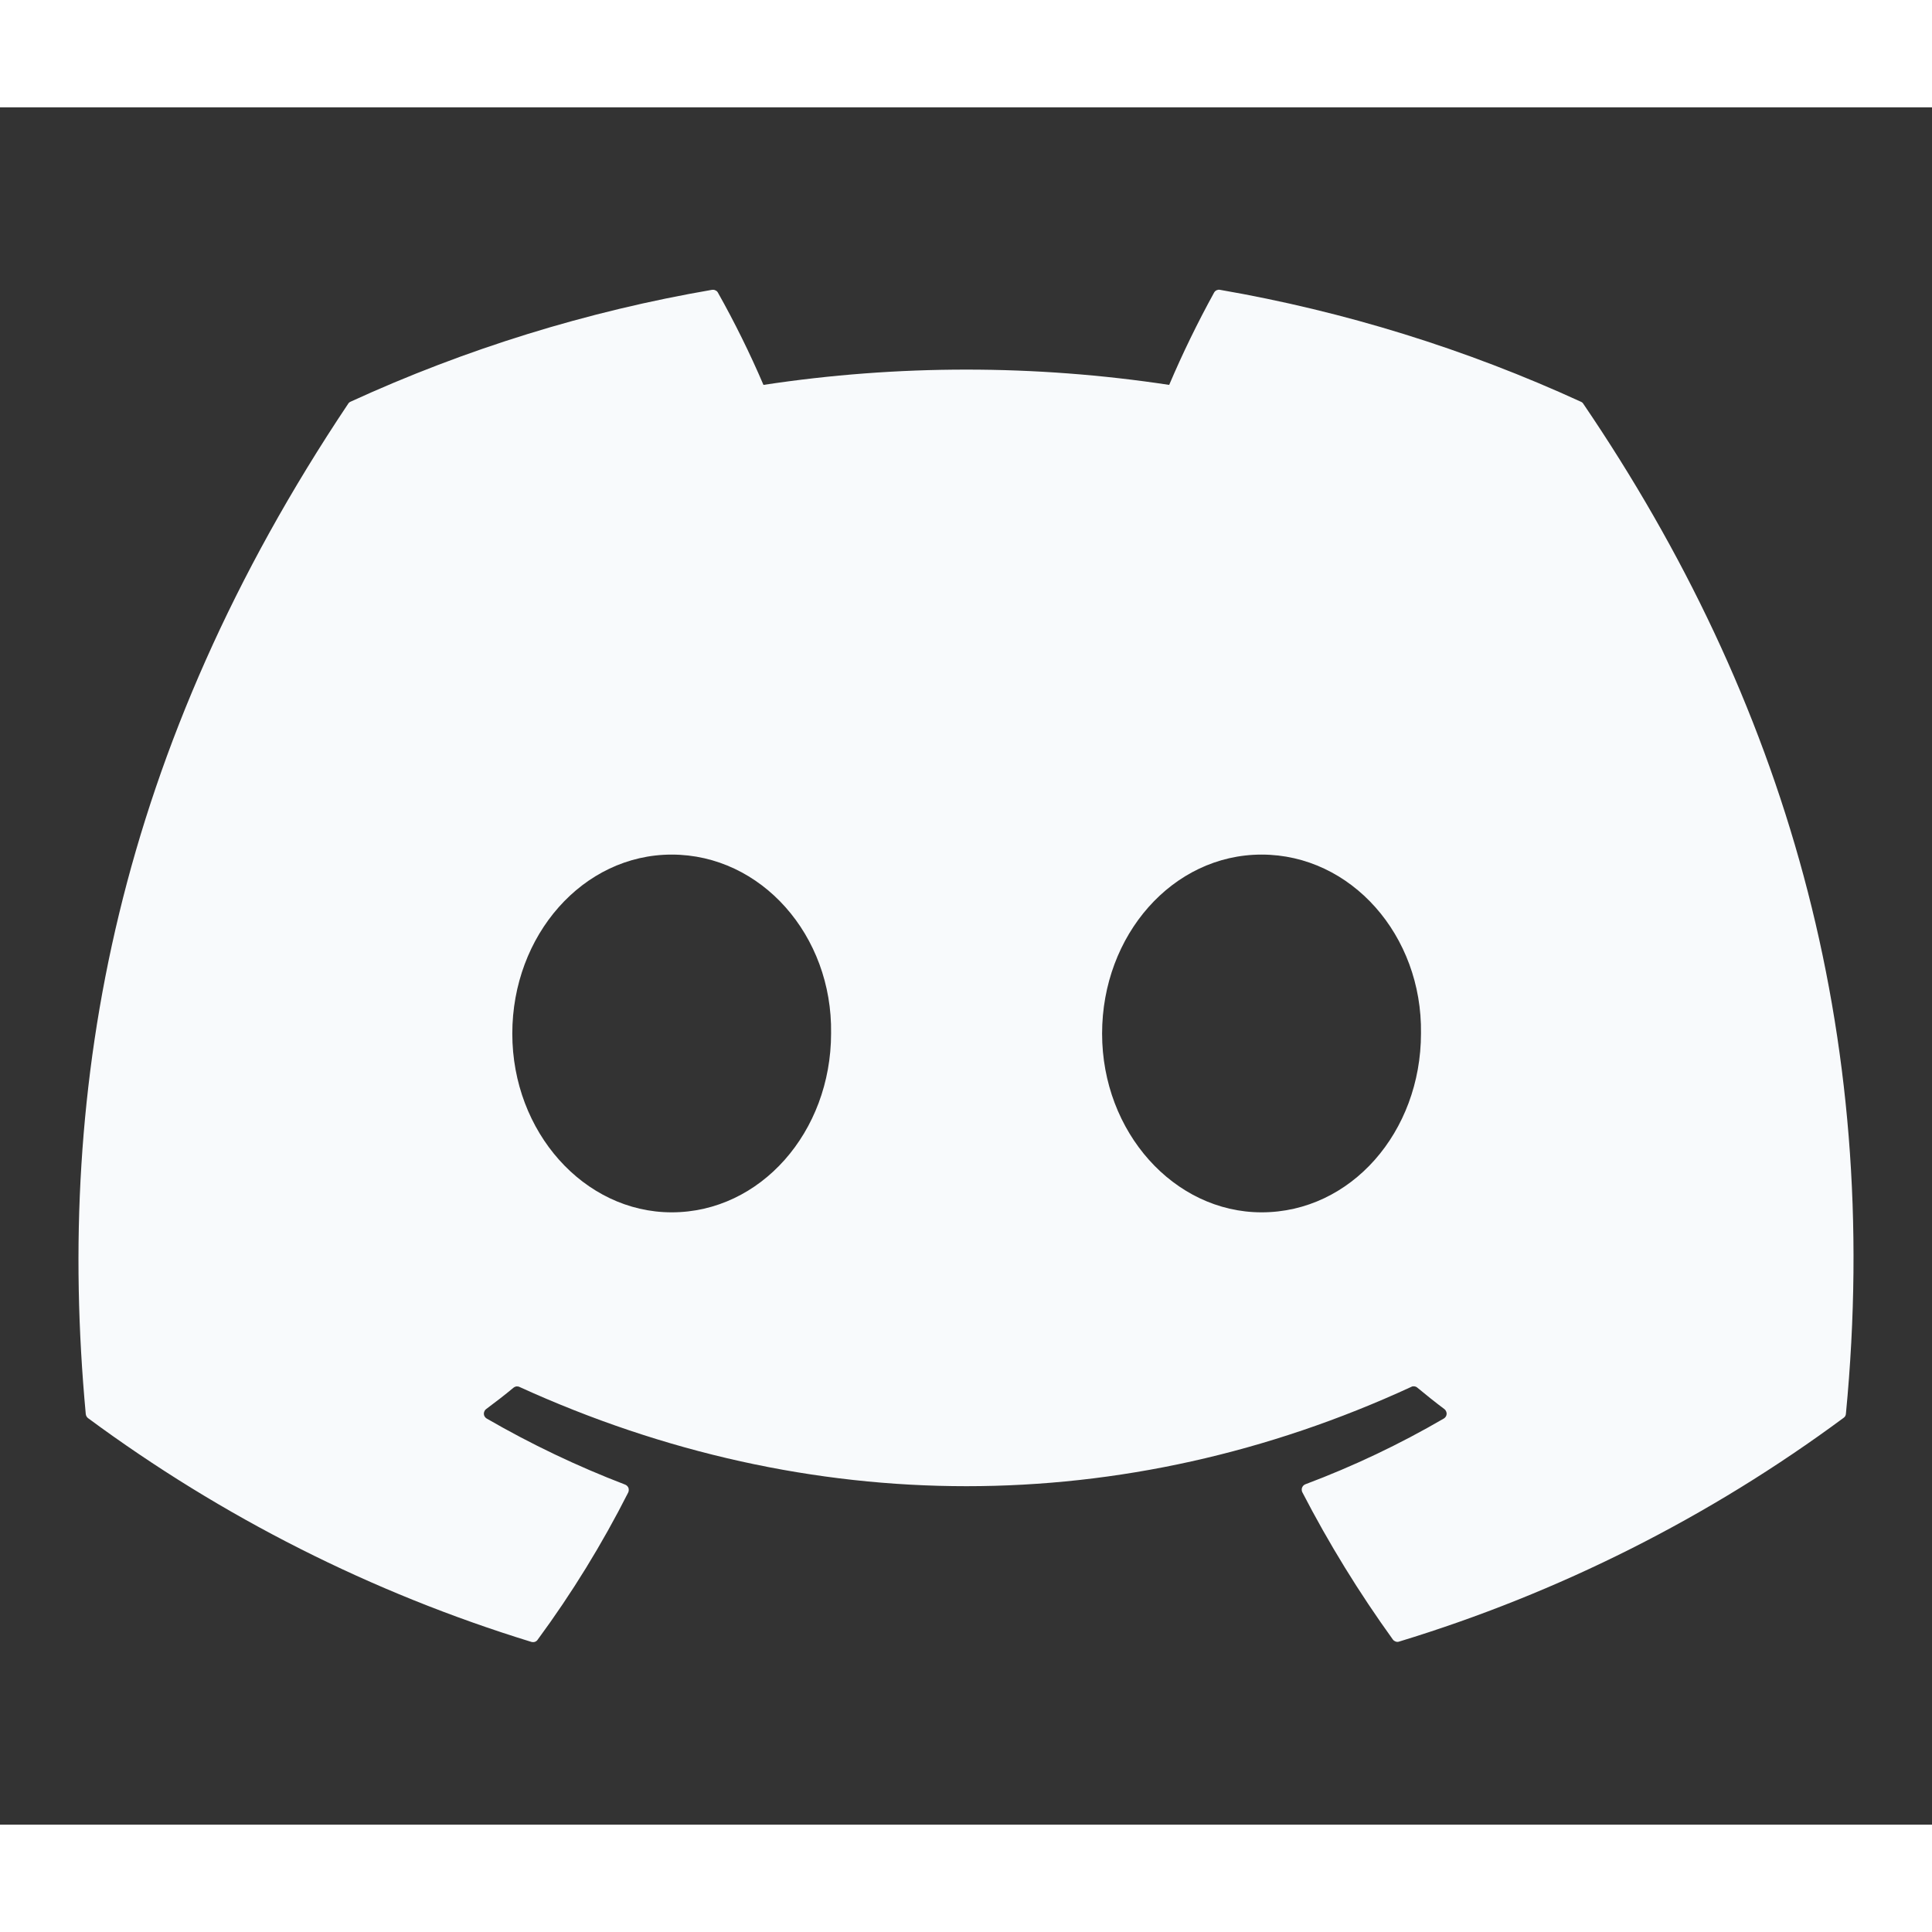 <svg width="20" height="20" viewBox="0 0 18 16" fill="none" xmlns="http://www.w3.org/2000/svg">
<rect x="0" y="0" width="18" height="16" fill="#333333" stroke="none"/>
<path d="M14.752 2.763C14.747 2.754 14.739 2.747 14.729 2.743C13.658 2.252 12.527 1.901 11.365 1.7C11.355 1.698 11.344 1.7 11.335 1.704C11.325 1.709 11.317 1.716 11.312 1.725C11.158 2.005 11.018 2.292 10.893 2.586C9.64 2.396 8.366 2.396 7.113 2.586C6.987 2.292 6.845 2.004 6.688 1.725C6.683 1.716 6.675 1.709 6.665 1.705C6.656 1.7 6.645 1.699 6.635 1.7C5.471 1.9 4.338 2.251 3.265 2.743C3.256 2.747 3.248 2.754 3.243 2.763C1.1 5.967 0.512 9.088 0.799 12.174C0.8 12.182 0.802 12.189 0.806 12.196C0.81 12.203 0.815 12.209 0.821 12.213C2.07 13.136 3.466 13.841 4.95 14.297C4.961 14.3 4.972 14.3 4.983 14.297C4.993 14.293 5.003 14.287 5.009 14.277C5.328 13.844 5.61 13.385 5.853 12.905C5.856 12.898 5.858 12.891 5.858 12.884C5.859 12.877 5.857 12.869 5.855 12.862C5.852 12.855 5.848 12.849 5.843 12.844C5.838 12.839 5.832 12.835 5.825 12.832C5.379 12.661 4.947 12.455 4.534 12.216C4.526 12.211 4.52 12.205 4.516 12.198C4.511 12.191 4.509 12.182 4.508 12.174C4.508 12.165 4.509 12.157 4.513 12.149C4.516 12.141 4.521 12.134 4.528 12.129C4.615 12.064 4.703 11.997 4.784 11.929C4.791 11.923 4.8 11.919 4.81 11.917C4.819 11.916 4.829 11.917 4.838 11.921C7.543 13.155 10.474 13.155 13.149 11.921C13.157 11.916 13.166 11.915 13.176 11.916C13.185 11.917 13.194 11.92 13.202 11.926C13.284 11.994 13.371 12.064 13.458 12.129C13.464 12.134 13.47 12.141 13.473 12.149C13.477 12.157 13.478 12.165 13.478 12.174C13.477 12.182 13.475 12.191 13.47 12.198C13.466 12.205 13.46 12.211 13.452 12.216C13.04 12.456 12.608 12.661 12.161 12.829C12.154 12.832 12.148 12.836 12.143 12.841C12.138 12.846 12.134 12.853 12.131 12.86C12.129 12.866 12.127 12.874 12.128 12.881C12.128 12.888 12.13 12.896 12.133 12.902C12.38 13.38 12.662 13.838 12.977 14.275C12.983 14.284 12.993 14.29 13.003 14.294C13.014 14.298 13.025 14.298 13.036 14.294C14.524 13.841 15.925 13.136 17.176 12.21C17.182 12.206 17.188 12.2 17.192 12.193C17.195 12.186 17.198 12.179 17.198 12.171C17.542 8.608 16.619 5.511 14.752 2.763ZM6.258 10.295C5.442 10.295 4.773 9.547 4.773 8.63C4.773 7.713 5.431 6.962 6.258 6.962C7.093 6.962 7.757 7.716 7.743 8.627C7.743 9.547 7.085 10.295 6.258 10.295ZM11.754 10.295C10.938 10.295 10.268 9.547 10.268 8.63C10.268 7.713 10.924 6.962 11.754 6.962C12.589 6.962 13.252 7.716 13.239 8.627C13.239 9.547 12.586 10.295 11.754 10.295Z" fill="#F8FAFC"/>
</svg>
